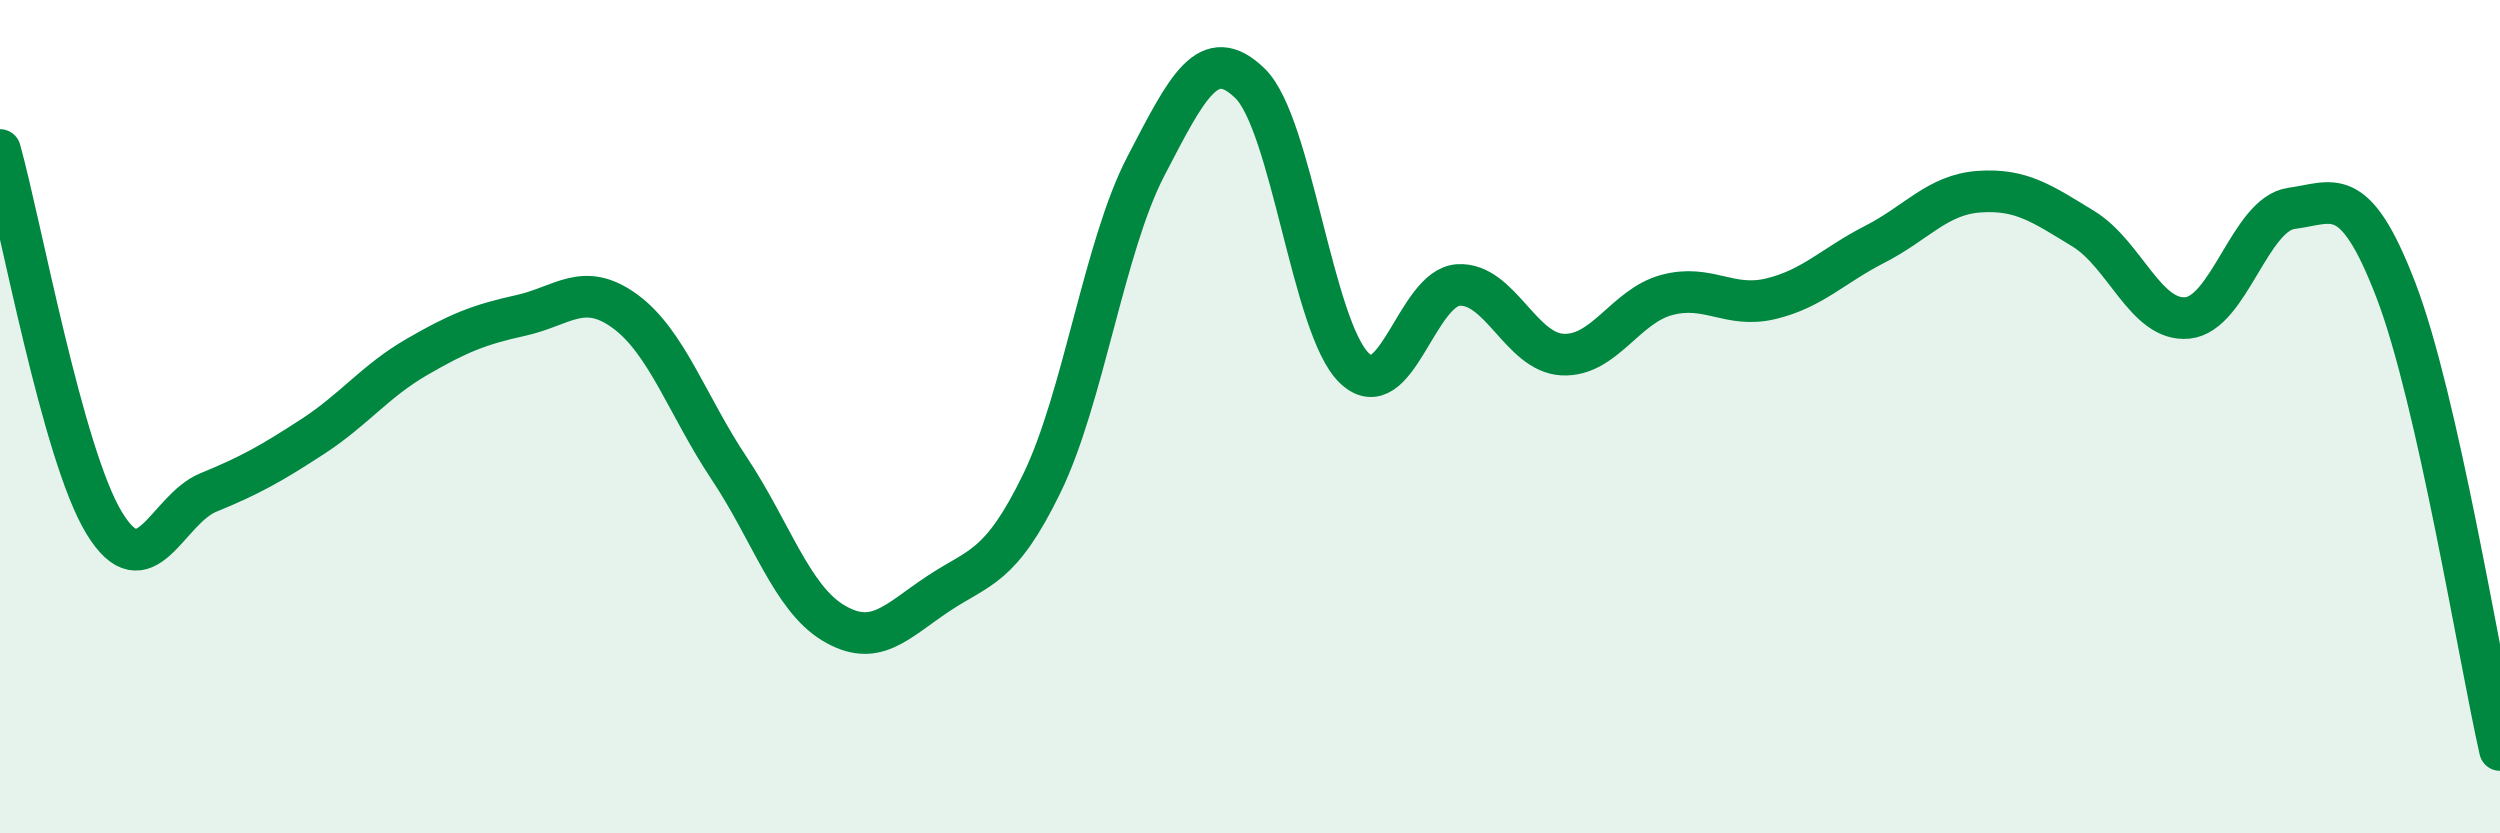 
    <svg width="60" height="20" viewBox="0 0 60 20" xmlns="http://www.w3.org/2000/svg">
      <path
        d="M 0,3.6 C 0.5,5.39 1.5,10.91 2.5,12.55 C 3.5,14.19 4,12.23 5,11.82 C 6,11.41 6.5,11.13 7.5,10.48 C 8.5,9.83 9,9.15 10,8.57 C 11,7.99 11.5,7.79 12.5,7.57 C 13.5,7.35 14,6.74 15,7.47 C 16,8.2 16.5,9.74 17.5,11.24 C 18.5,12.74 19,14.35 20,14.95 C 21,15.55 21.5,14.93 22.5,14.26 C 23.5,13.59 24,13.66 25,11.61 C 26,9.56 26.5,5.91 27.5,3.99 C 28.5,2.07 29,1.03 30,2 C 31,2.97 31.5,7.86 32.5,8.83 C 33.5,9.8 34,6.9 35,6.84 C 36,6.78 36.5,8.46 37.5,8.51 C 38.5,8.56 39,7.35 40,7.08 C 41,6.81 41.5,7.41 42.5,7.17 C 43.5,6.93 44,6.37 45,5.86 C 46,5.35 46.5,4.67 47.5,4.6 C 48.5,4.53 49,4.88 50,5.49 C 51,6.1 51.5,7.73 52.5,7.63 C 53.5,7.53 54,5.13 55,5 C 56,4.87 56.5,4.36 57.5,6.96 C 58.5,9.56 59.5,15.79 60,18L60 20L0 20Z"
        fill="#008740"
        opacity="0.1"
        stroke-linecap="round"
        stroke-linejoin="round"
      />
      <path
        d="M 0,3.6 C 0.5,5.39 1.5,10.91 2.5,12.55 C 3.5,14.19 4,12.23 5,11.82 C 6,11.41 6.5,11.13 7.5,10.48 C 8.5,9.83 9,9.15 10,8.57 C 11,7.99 11.5,7.79 12.5,7.57 C 13.5,7.35 14,6.74 15,7.47 C 16,8.2 16.5,9.74 17.5,11.24 C 18.5,12.74 19,14.35 20,14.95 C 21,15.55 21.5,14.93 22.5,14.26 C 23.5,13.59 24,13.66 25,11.61 C 26,9.56 26.5,5.91 27.5,3.99 C 28.5,2.07 29,1.03 30,2 C 31,2.97 31.5,7.86 32.5,8.83 C 33.5,9.8 34,6.9 35,6.84 C 36,6.78 36.5,8.46 37.5,8.51 C 38.5,8.56 39,7.35 40,7.08 C 41,6.81 41.5,7.41 42.5,7.17 C 43.5,6.93 44,6.37 45,5.86 C 46,5.35 46.5,4.67 47.5,4.6 C 48.5,4.53 49,4.88 50,5.49 C 51,6.1 51.5,7.73 52.5,7.63 C 53.5,7.53 54,5.13 55,5 C 56,4.87 56.5,4.36 57.5,6.96 C 58.5,9.56 59.5,15.79 60,18"
        stroke="#008740"
        stroke-width="1"
        fill="none"
        stroke-linecap="round"
        stroke-linejoin="round"
      />
    </svg>
  